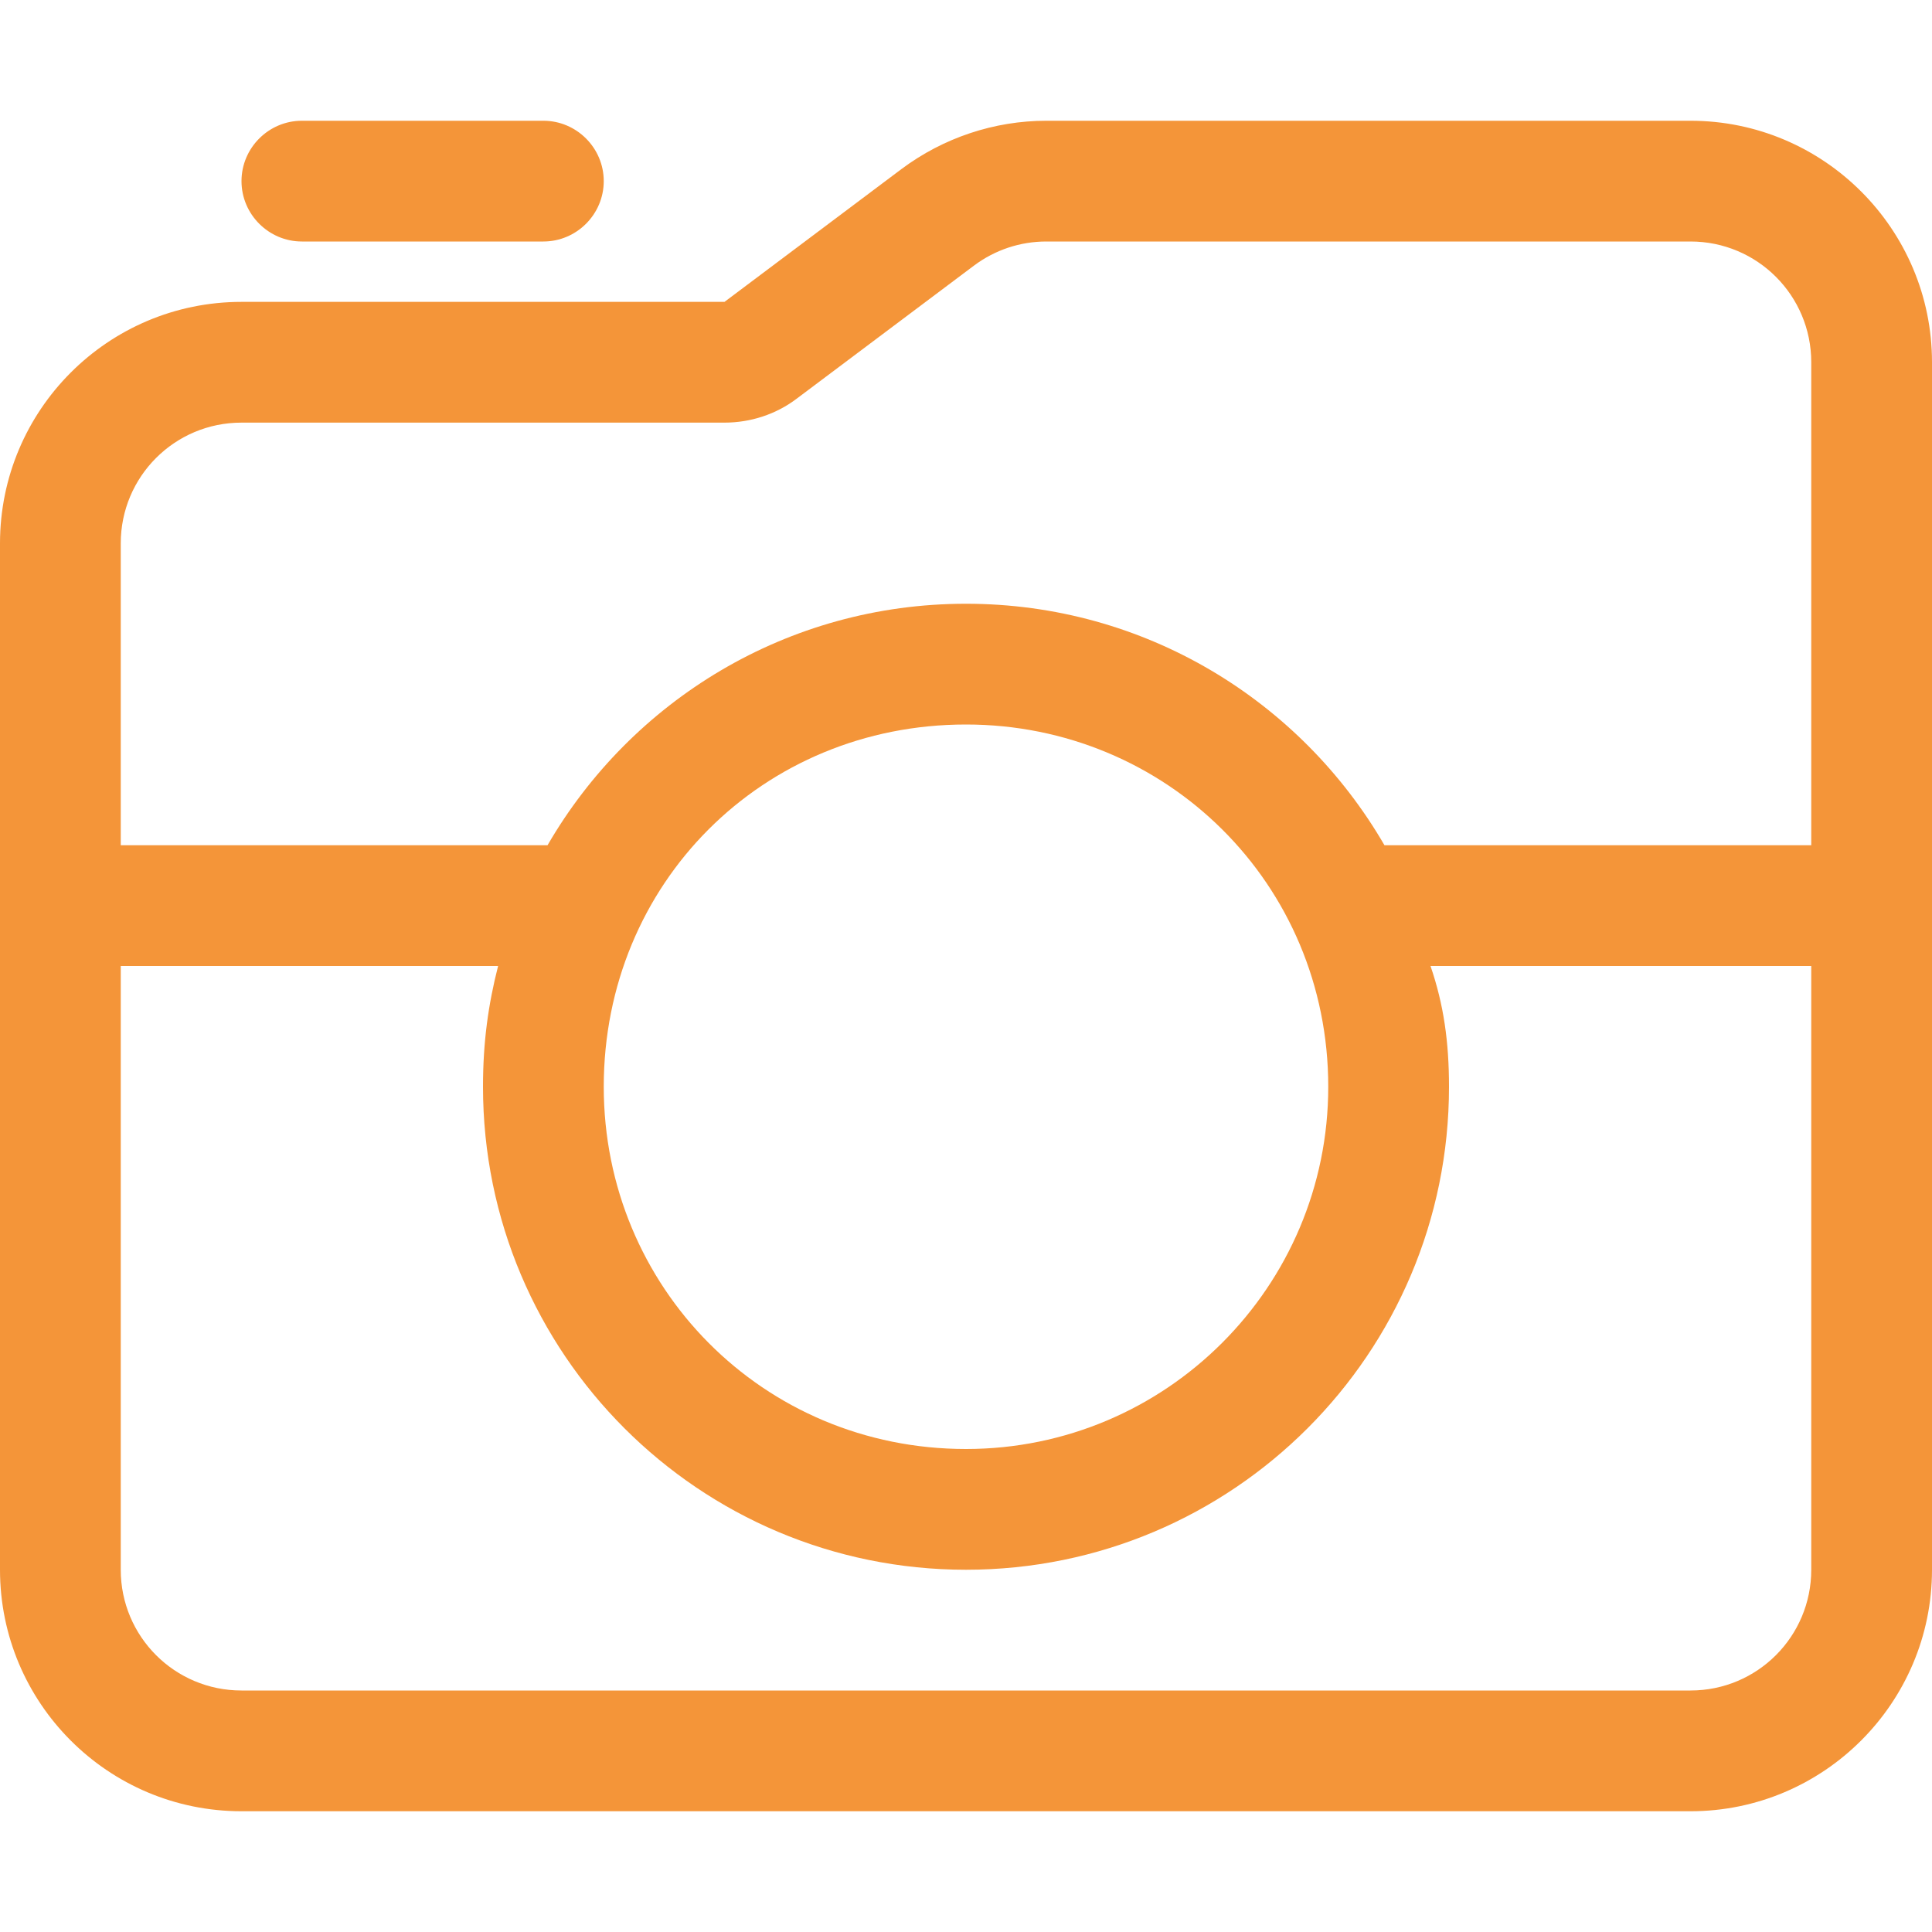 <?xml version="1.0" encoding="utf-8"?>
<!-- Generator: Adobe Illustrator 26.4.1, SVG Export Plug-In . SVG Version: 6.00 Build 0)  -->
<svg version="1.1" id="Layer_1" xmlns="http://www.w3.org/2000/svg" xmlns:xlink="http://www.w3.org/1999/xlink" x="0px" y="0px"
	 viewBox="0 0 512 512" style="enable-background:new 0 0 512 512;" xml:space="preserve">
<style type="text/css">
	.st0{fill:#F49539;}
</style>
<path class="st0" d="M0,416V144c0-35.3,28.6-64,64-64h128l46.9-35.2C250,36.5,263.5,32,277.3,32H448c35.3,0,64,28.7,64,64v320
	c0,35.3-28.7,64-64,64H64C28.6,480,0,451.3,0,416z M64,112c-17.7,0-32,14.3-32,32v80h113.1c22.2-38.3,63.5-64,110.9-64
	s88.7,25.7,110.9,64H480V96c0-17.7-14.3-32-32-32H277.3c-6.9,0-13.6,2.2-19.2,6.4l-46.9,35.2c-5.5,4.2-12.3,6.4-19.2,6.4H64z
	 M32,256v160c0,17.7,14.3,32,32,32h384c17.7,0,32-14.3,32-32V256H379.1c3.5,10.2,4.9,20.1,4.9,32c0,70.7-57.3,128-128,128
	s-128-57.3-128-128c0-11.9,1.4-21.8,4-32H32z M256,192c-53.9,0-96,42.1-96,96c0,53,42.1,96,96,96c53,0,96-43,96-96
	C352,234.1,309,192,256,192z M64,48c0-8.8,7.2-16,16-16h64c8.8,0,16,7.2,16,16s-7.2,16-16,16H80C71.2,64,64,56.8,64,48z"/>
</svg>
